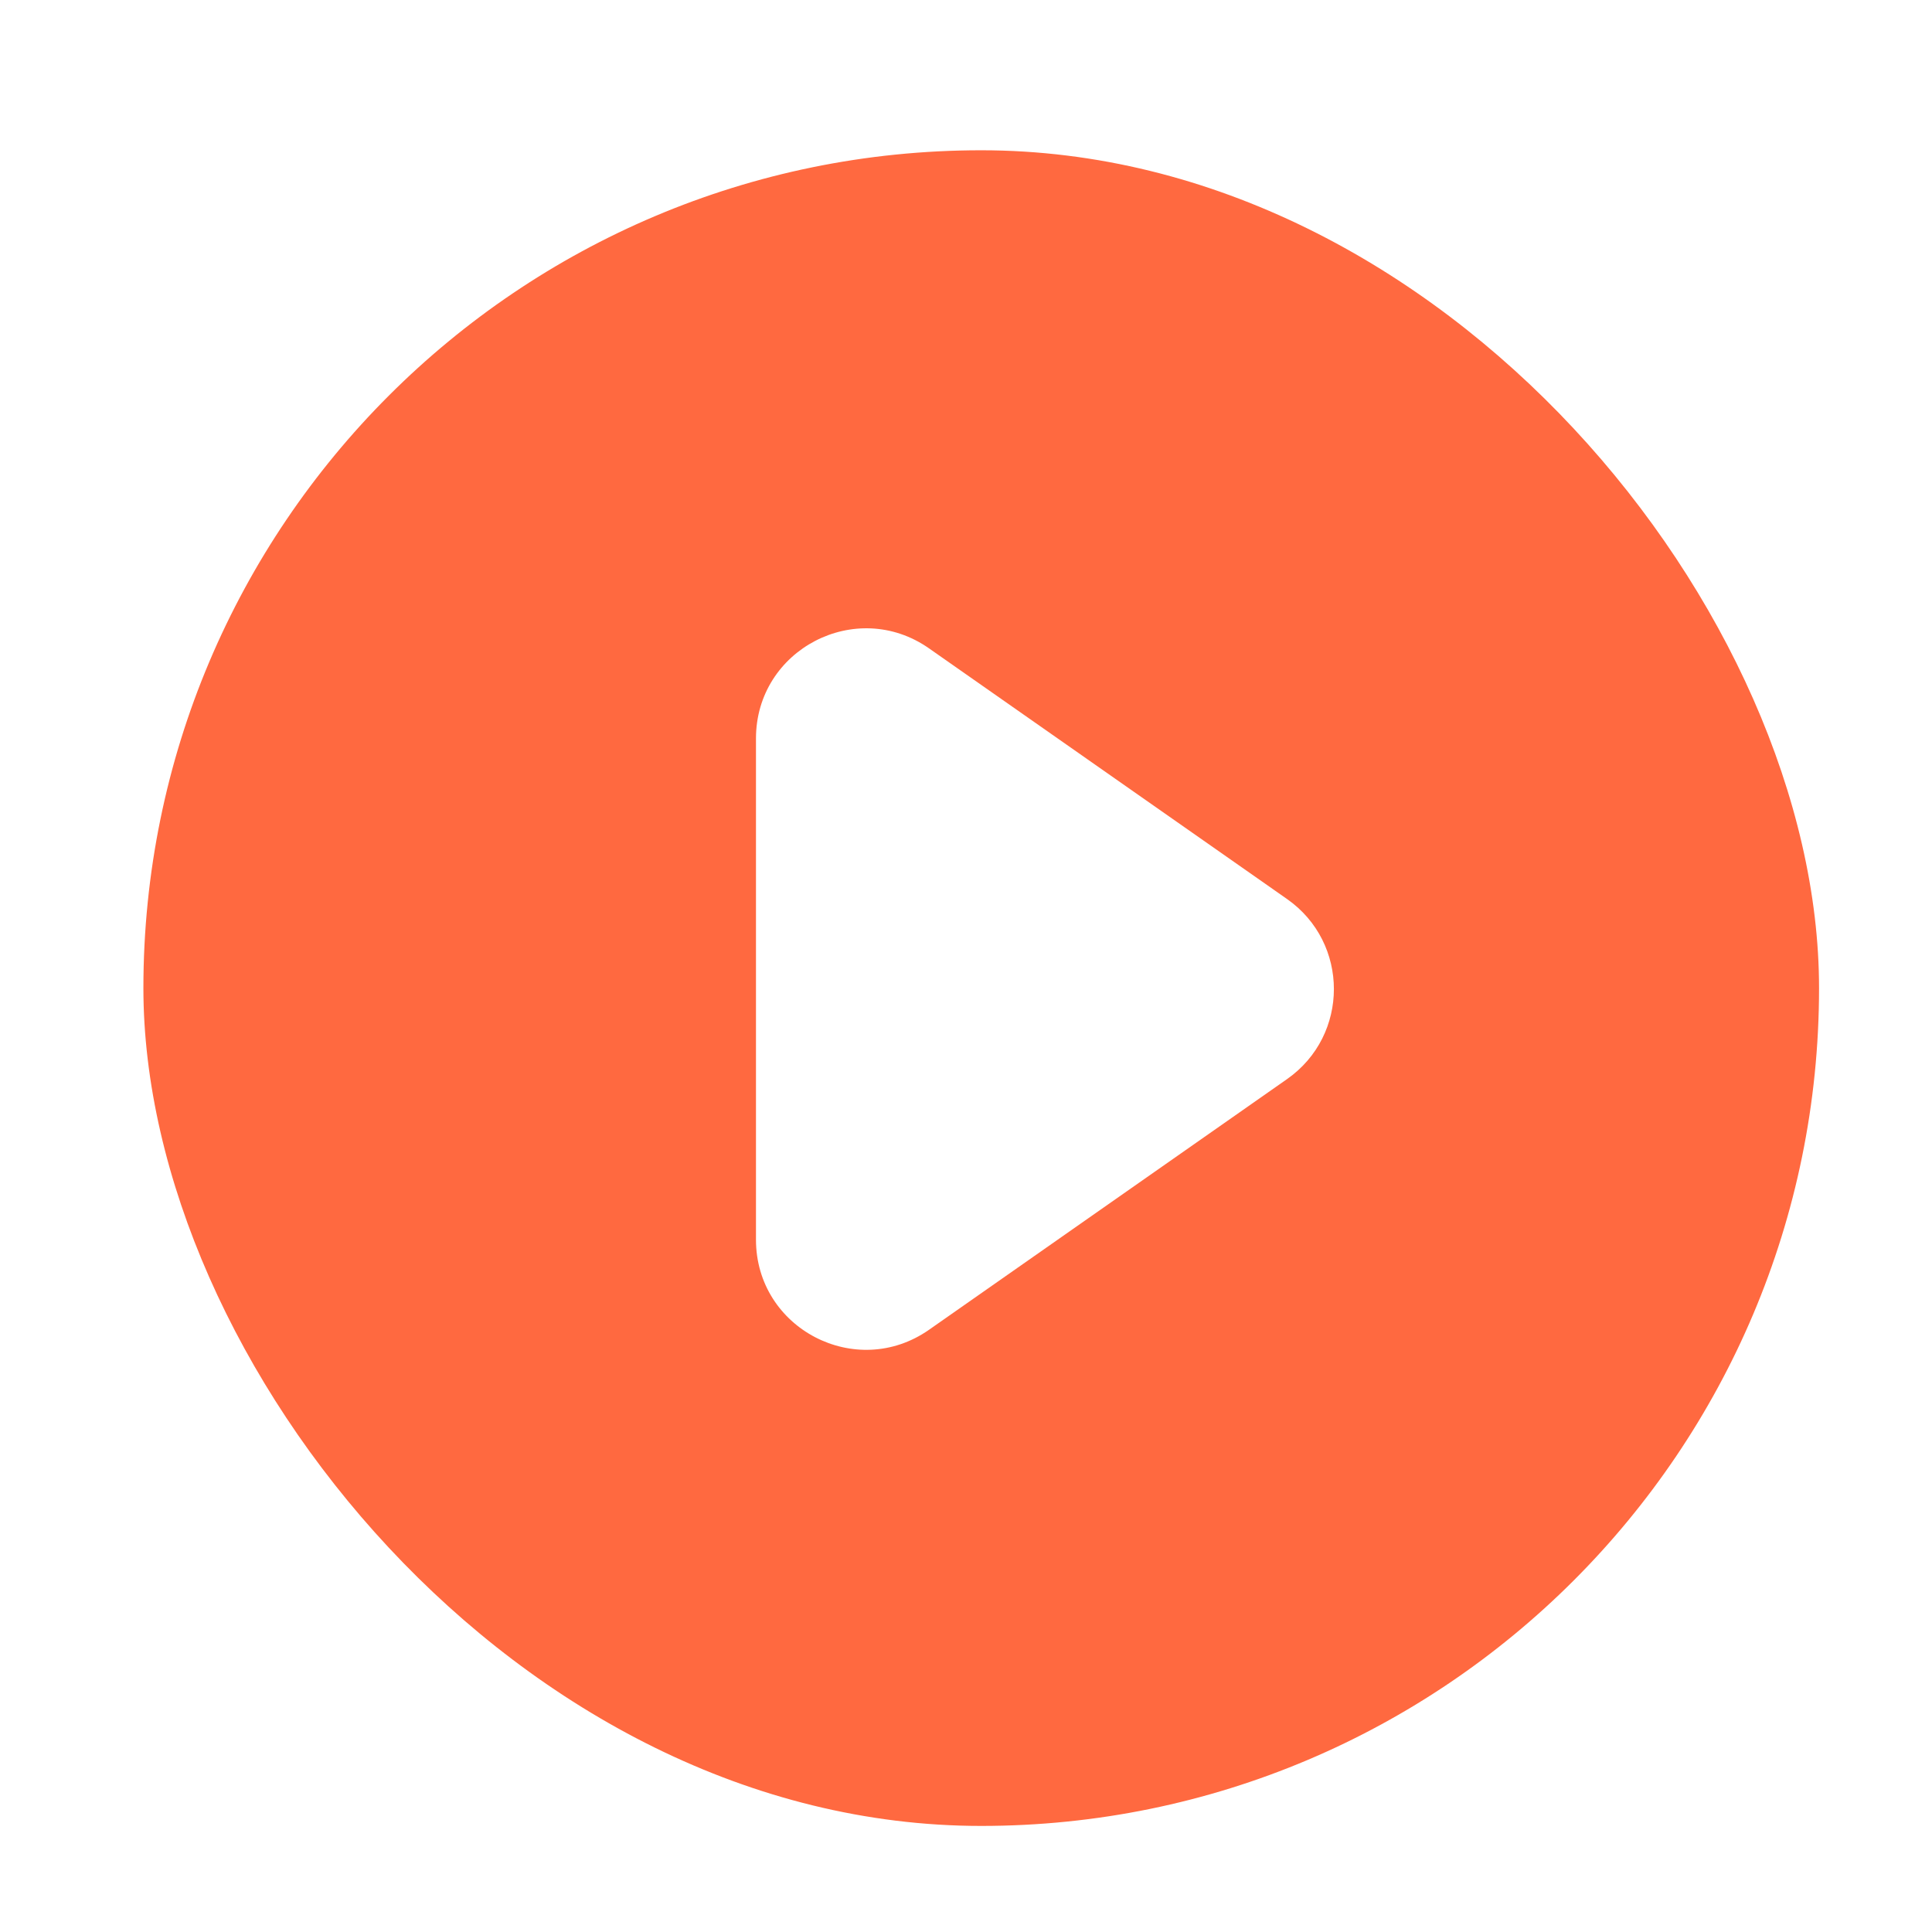 <svg width="41" height="41" viewBox="0 0 41 41" fill="none" xmlns="http://www.w3.org/2000/svg">
<g filter="url(#filter0_b_409_6834)">
<rect x="3.043" y="3.189" width="35.56" height="35.56" rx="17.78" fill="#FF6940"/>
<path d="M27.312 19.078C28.639 20.007 28.639 21.972 27.312 22.901L19.715 28.22C18.168 29.302 16.043 28.196 16.043 26.308L16.043 15.671C16.043 13.783 18.168 12.677 19.715 13.759L27.312 19.078Z" fill="white"/>
</g>
<defs>
<filter id="filter0_b_409_6834" x="-16.957" y="-16.811" width="75.56" height="75.56" filterUnits="userSpaceOnUse" color-interpolation-filters="sRGB">
<feFlood flood-opacity="0" result="BackgroundImageFix"/>
<feGaussianBlur in="BackgroundImageFix" stdDeviation="10"/>
<feComposite in2="SourceAlpha" operator="in" result="effect1_backgroundBlur_409_6834"/>
<feBlend mode="normal" in="SourceGraphic" in2="effect1_backgroundBlur_409_6834" result="shape"/>
</filter>
</defs>
</svg>
